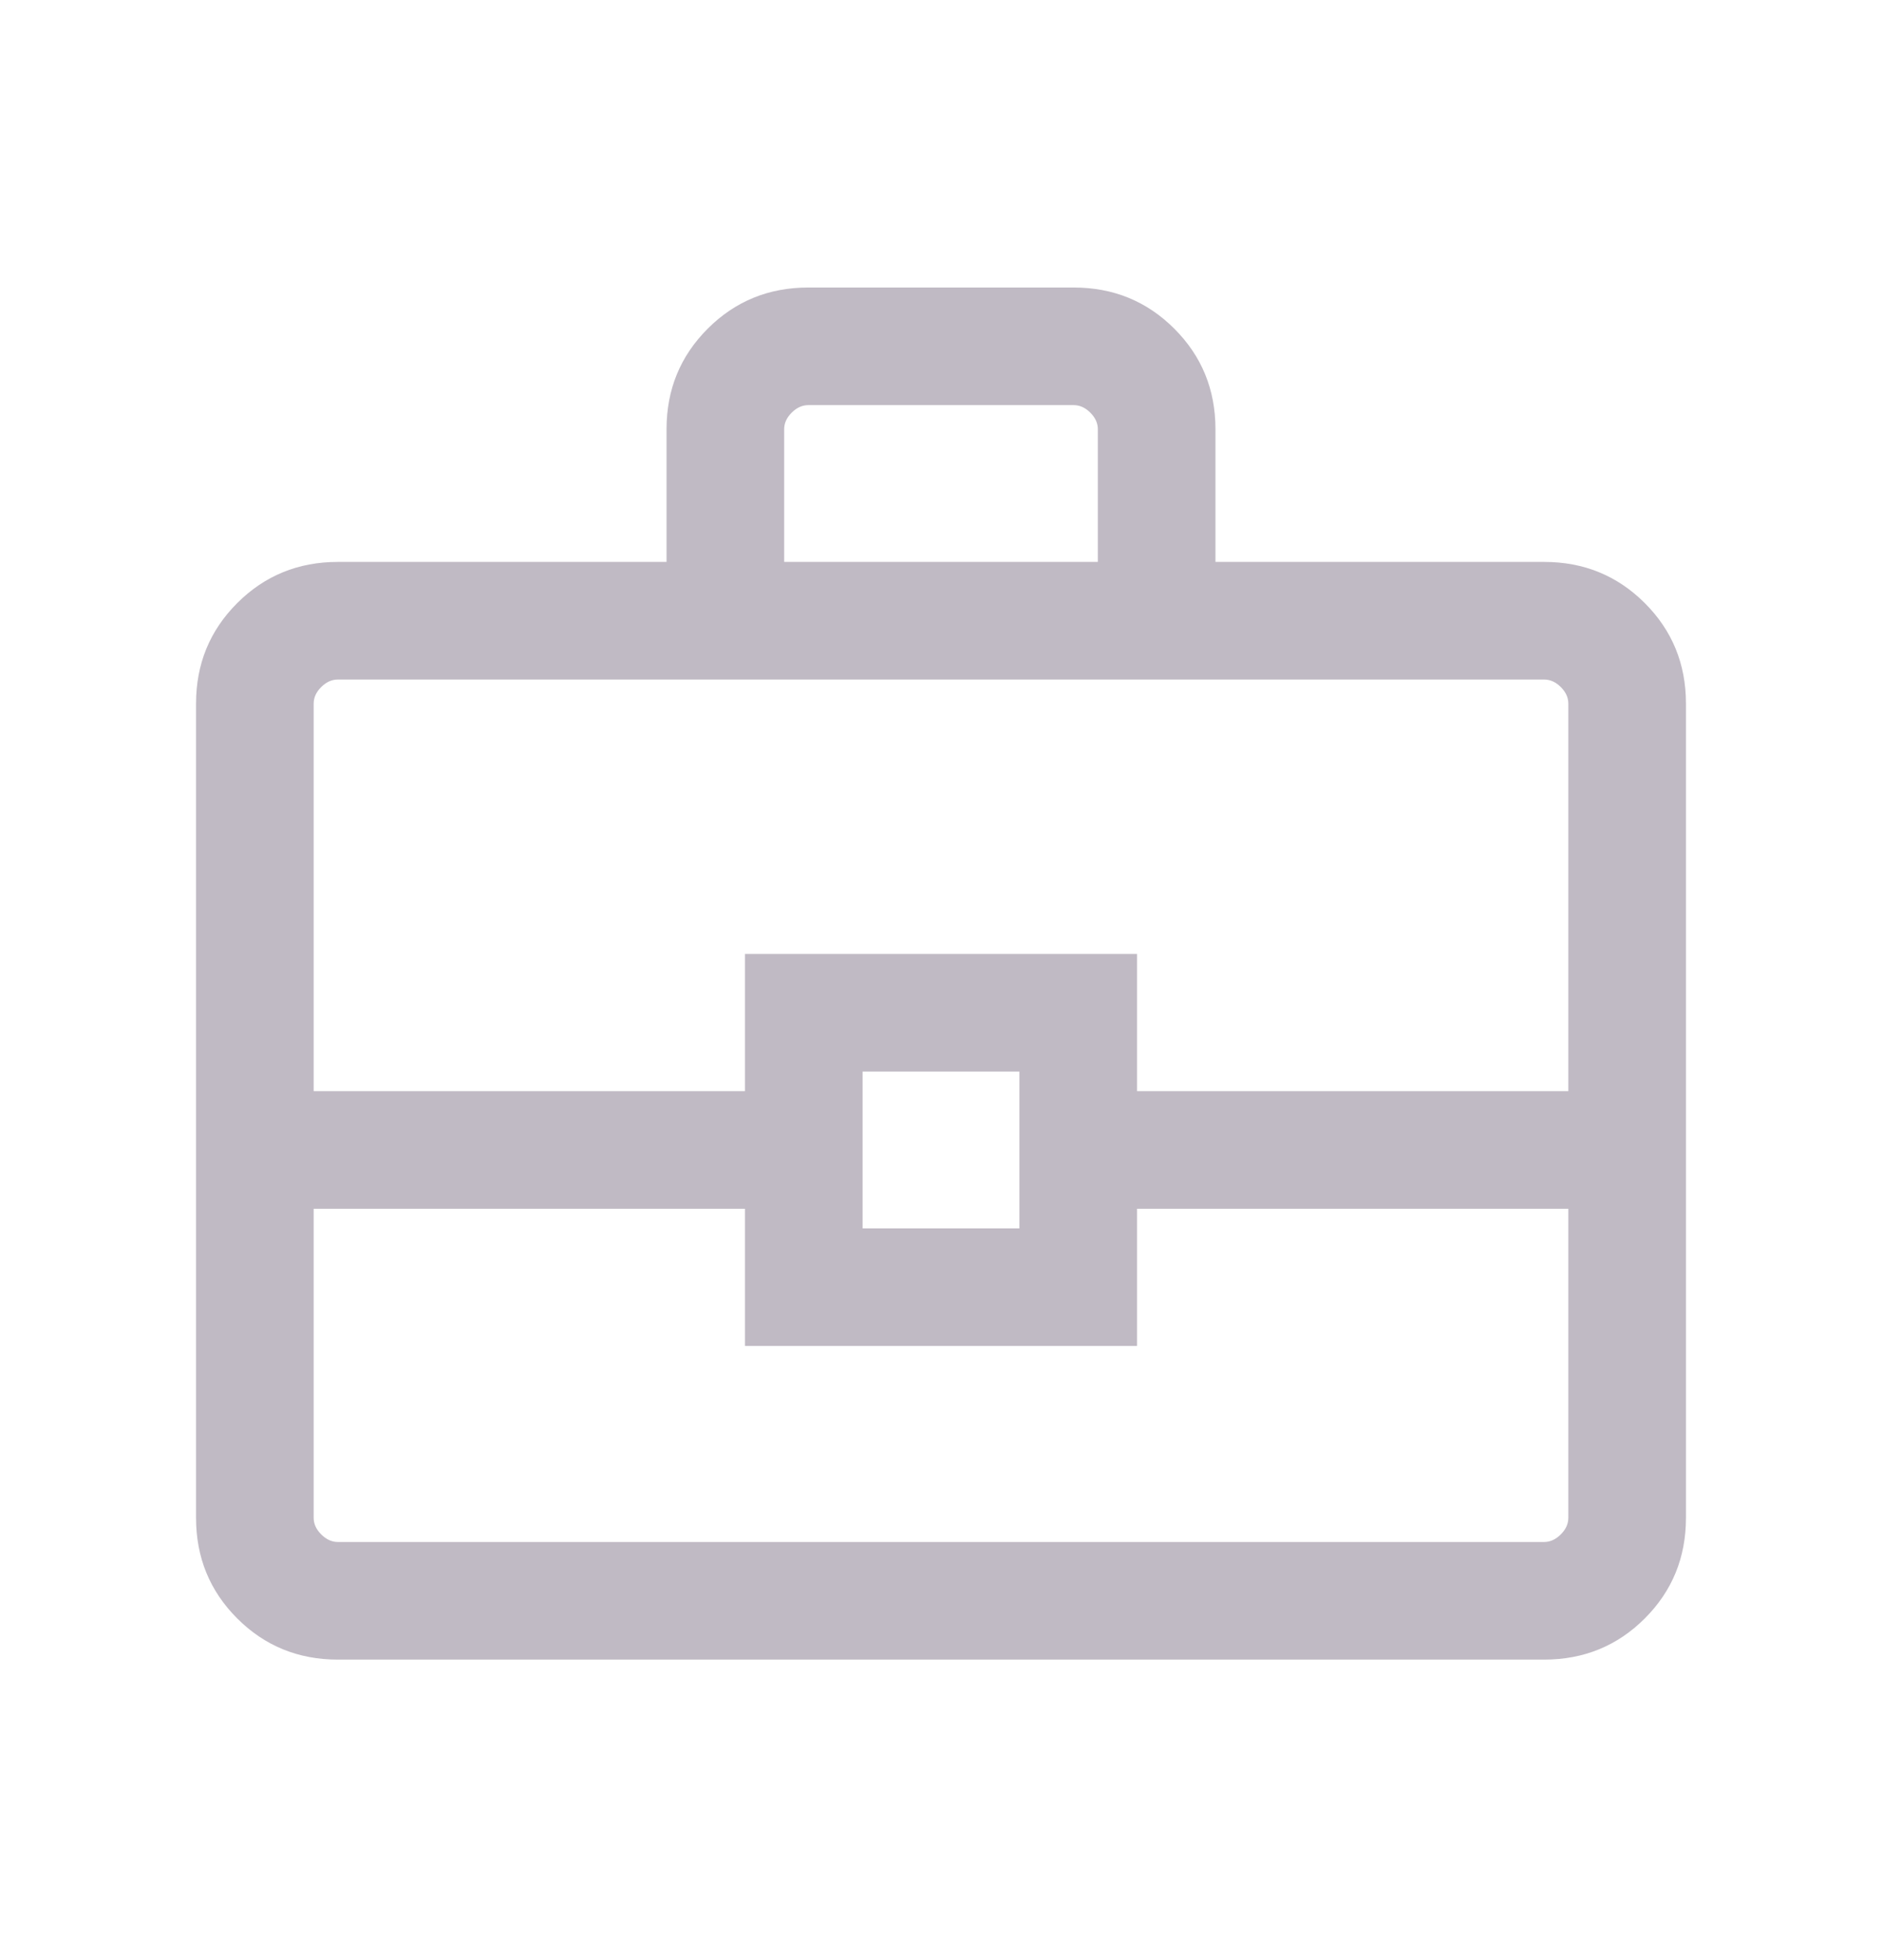 <svg width="24" height="25" viewBox="0 0 24 25" fill="none" xmlns="http://www.w3.org/2000/svg">
<path d="M4.308 21.167C3.803 21.167 3.375 20.992 3.025 20.642C2.675 20.292 2.5 19.864 2.5 19.359V8.974C2.5 8.469 2.675 8.042 3.025 7.692C3.375 7.342 3.803 7.167 4.308 7.167H8.5V5.474C8.5 4.969 8.675 4.542 9.025 4.192C9.375 3.842 9.803 3.667 10.308 3.667H13.692C14.197 3.667 14.625 3.842 14.975 4.192C15.325 4.542 15.5 4.969 15.5 5.474V7.167H19.692C20.197 7.167 20.625 7.342 20.975 7.692C21.325 8.042 21.5 8.469 21.5 8.974V19.359C21.5 19.864 21.325 20.292 20.975 20.642C20.625 20.992 20.197 21.167 19.692 21.167H4.308ZM10 7.167H14V5.474C14 5.397 13.968 5.327 13.904 5.263C13.84 5.199 13.769 5.167 13.692 5.167H10.308C10.231 5.167 10.16 5.199 10.096 5.263C10.032 5.327 10 5.397 10 5.474V7.167ZM20 15.417H14.5V17.167H9.5V15.417H4V19.359C4 19.436 4.032 19.506 4.096 19.57C4.16 19.634 4.231 19.667 4.308 19.667H19.692C19.769 19.667 19.84 19.634 19.904 19.57C19.968 19.506 20 19.436 20 19.359V15.417ZM11 15.667H13V13.667H11V15.667ZM4 13.917H9.5V12.167H14.5V13.917H20V8.974C20 8.897 19.968 8.827 19.904 8.763C19.84 8.699 19.769 8.667 19.692 8.667H4.308C4.231 8.667 4.16 8.699 4.096 8.763C4.032 8.827 4 8.897 4 8.974V13.917Z" fill="#C0BAC4"/>
</svg>
